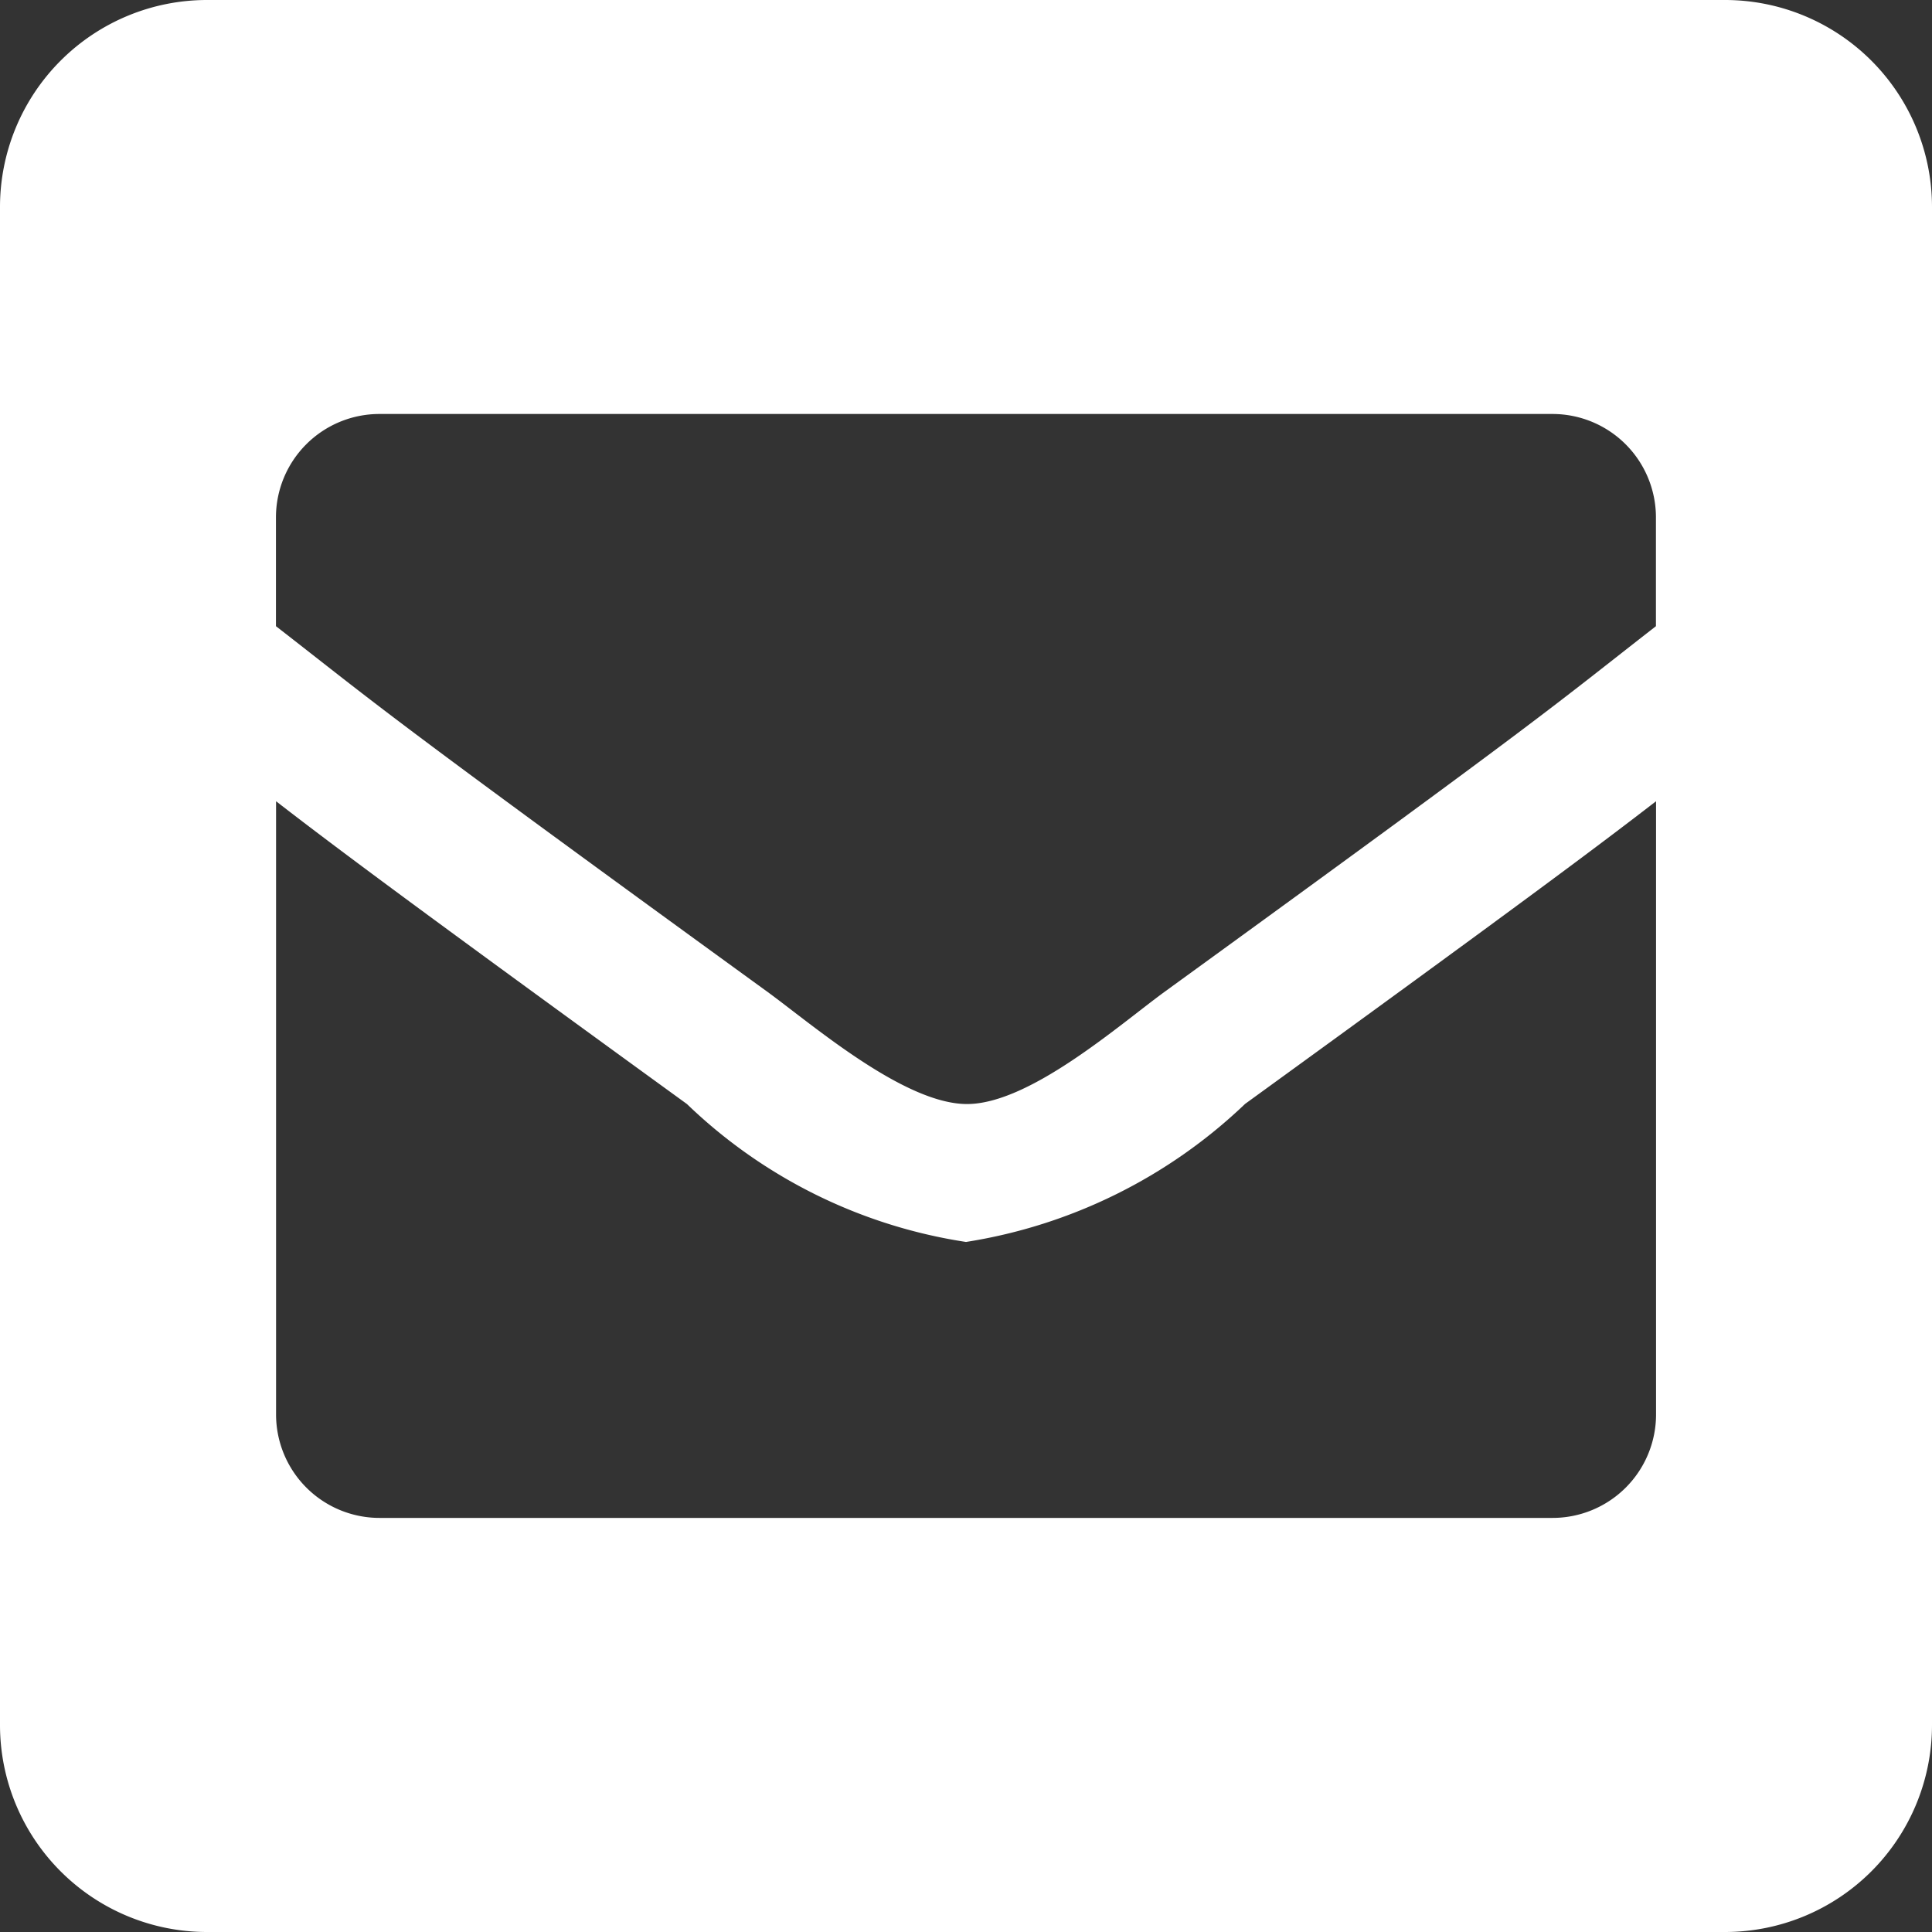 <svg xmlns="http://www.w3.org/2000/svg" width="18" height="18" viewBox="0 0 18 18">
  <rect x="0" y="0" width="18" height="18" fill="#333333" stroke="none"/>
  <defs>
    <style>
      .cls-1 {
        fill: #fff;
      }
    </style>
  </defs>
  <g id="メール_" data-name="メール４" transform="translate(9 9)">
    <path id="メール_2" data-name="メール４" class="cls-1" d="M16.071,0H1.929A1.929,1.929,0,0,0,0,1.929V16.071A1.929,1.929,0,0,0,1.929,18H16.071A1.929,1.929,0,0,0,18,16.071V1.929A1.929,1.929,0,0,0,16.071,0ZM7.156,9.245C3.512,6.6,3.548,6.593,2.571,5.834V4.821a.964.964,0,0,1,.964-.964H14.464a.964.964,0,0,1,.964.964V5.834c-.98.763-.94.767-4.584,3.411-.422.309-1.262,1.049-1.844,1.041S7.578,9.554,7.156,9.245Zm8.273-1.78v5.713a.964.964,0,0,1-.964.964H3.536a.964.964,0,0,1-.964-.964V7.465C3.134,7.9,3.909,8.478,6.4,10.286A4.785,4.785,0,0,0,9,11.571a4.852,4.852,0,0,0,2.6-1.286C14.091,8.478,14.866,7.9,15.429,7.465Z" transform="translate(-9 -9)"/>
  </g>
</svg>
